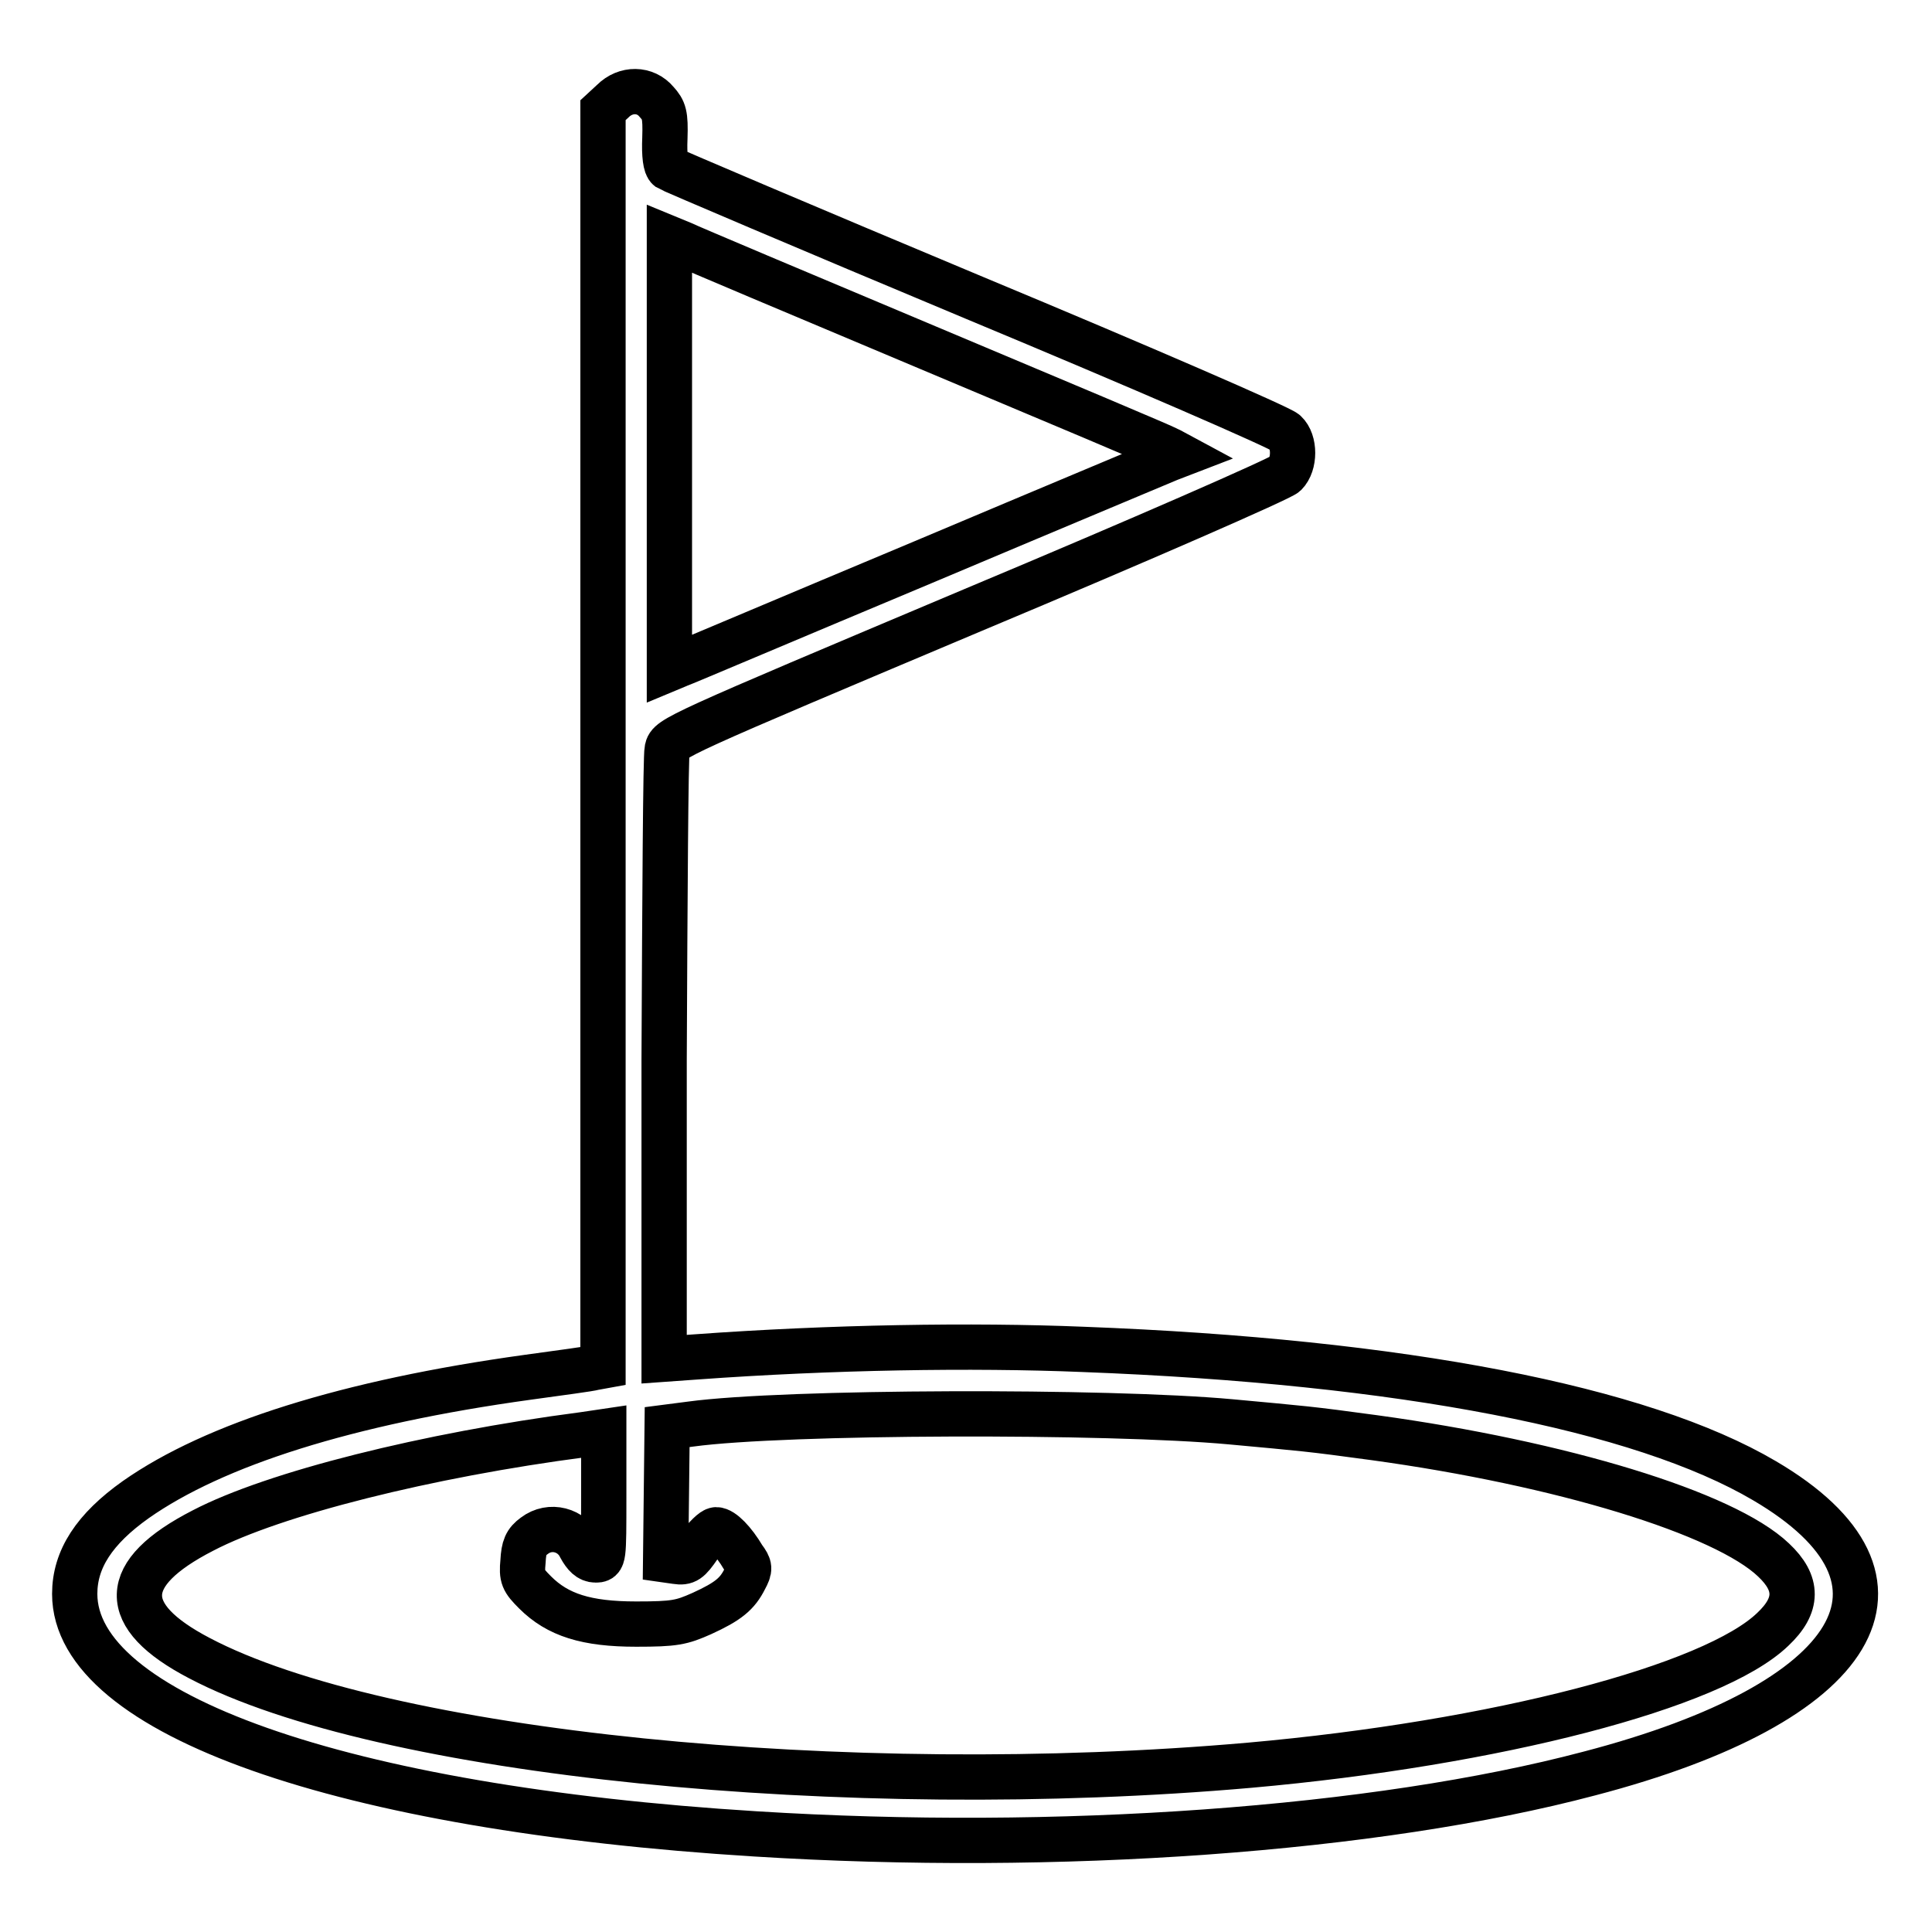 <?xml version="1.0" encoding="utf-8"?>
<!-- Svg Vector Icons : http://www.onlinewebfonts.com/icon -->
<!DOCTYPE svg PUBLIC "-//W3C//DTD SVG 1.1//EN" "http://www.w3.org/Graphics/SVG/1.1/DTD/svg11.dtd">
<svg version="1.1" xmlns="http://www.w3.org/2000/svg" xmlns:xlink="http://www.w3.org/1999/xlink" x="0px" y="0px" viewBox="0 0 256 256" enable-background="new 0 0 256 256" xml:space="preserve">
<g><g><g><path stroke-width="6" fill-opacity="0" stroke="#000000"  d="M81.2,13.4l-1.3,1.2v83.1V181l-1.1,0.2c-0.7,0.2-4.6,0.7-8.9,1.3c-23.9,3.3-41.5,8.9-51.9,16.2c-5.5,3.9-8.1,7.9-8.1,12.5c0,15.9,35.3,28.4,90.2,31.8c40,2.5,82.2-0.5,110.5-8c36-9.4,45.7-25.6,23.2-38.8c-16.3-9.6-48-15.8-90.3-17.4c-14.7-0.6-33.4-0.3-51.3,1l-4.2,0.3v-39.6c0.1-21.8,0.2-40.3,0.4-41.2c0.3-1.5,1-1.8,40.6-18.5c22.2-9.3,40.7-17.4,41.3-18c1.3-1.3,1.3-4.3,0-5.5c-0.6-0.6-19-8.6-41.1-17.8c-22-9.2-40.3-17-40.6-17.2c-0.4-0.3-0.6-1.7-0.5-4c0.1-3.1-0.1-3.7-1.1-4.8C85.5,11.7,82.9,11.7,81.2,13.4z M122.8,46c16.9,7.1,31.4,13.2,32.1,13.6l1.3,0.7l-1.3,0.5c-0.7,0.3-15.3,6.4-32.6,13.7c-17.2,7.2-31.8,13.4-32.4,13.6l-1.2,0.5V60.1V31.6l1.7,0.7C91.2,32.7,105.9,38.9,122.8,46z M163.1,188.4c9.7,0.9,10.2,0.9,19,2.1c24.8,3.4,46.4,10,52.9,16.2c3.3,3.1,3.3,6-0.1,9.2c-7.9,7.6-36.7,15.1-69.3,18c-53.5,4.7-115.1-1.5-139.2-14.2c-10.7-5.6-10.6-11.2,0.5-16.9c9.4-4.9,29.7-10,50.4-12.7l2.7-0.4v8.5c0,8.5,0,8.5-1.1,8.5c-0.8,0-1.4-0.6-2-1.7c-1.1-2.3-4-3.1-6.1-1.5c-1.1,0.8-1.4,1.5-1.5,3.4c-0.2,2.1,0,2.5,1.6,4.1c3,3,6.8,4.2,13.4,4.2c5.1,0,6-0.2,8.7-1.4c3.5-1.6,4.7-2.6,5.7-4.6c0.7-1.3,0.7-1.6-0.2-2.8c-1.3-2.2-2.8-3.7-3.6-3.7c-0.4,0-1.4,1-2.3,2.2c-1.3,1.9-1.7,2.2-3,2l-1.4-0.2l0.1-8.8l0.1-8.8l3.1-0.4C104,187,146.8,186.9,163.1,188.4z"/></g></g></g>
</svg>